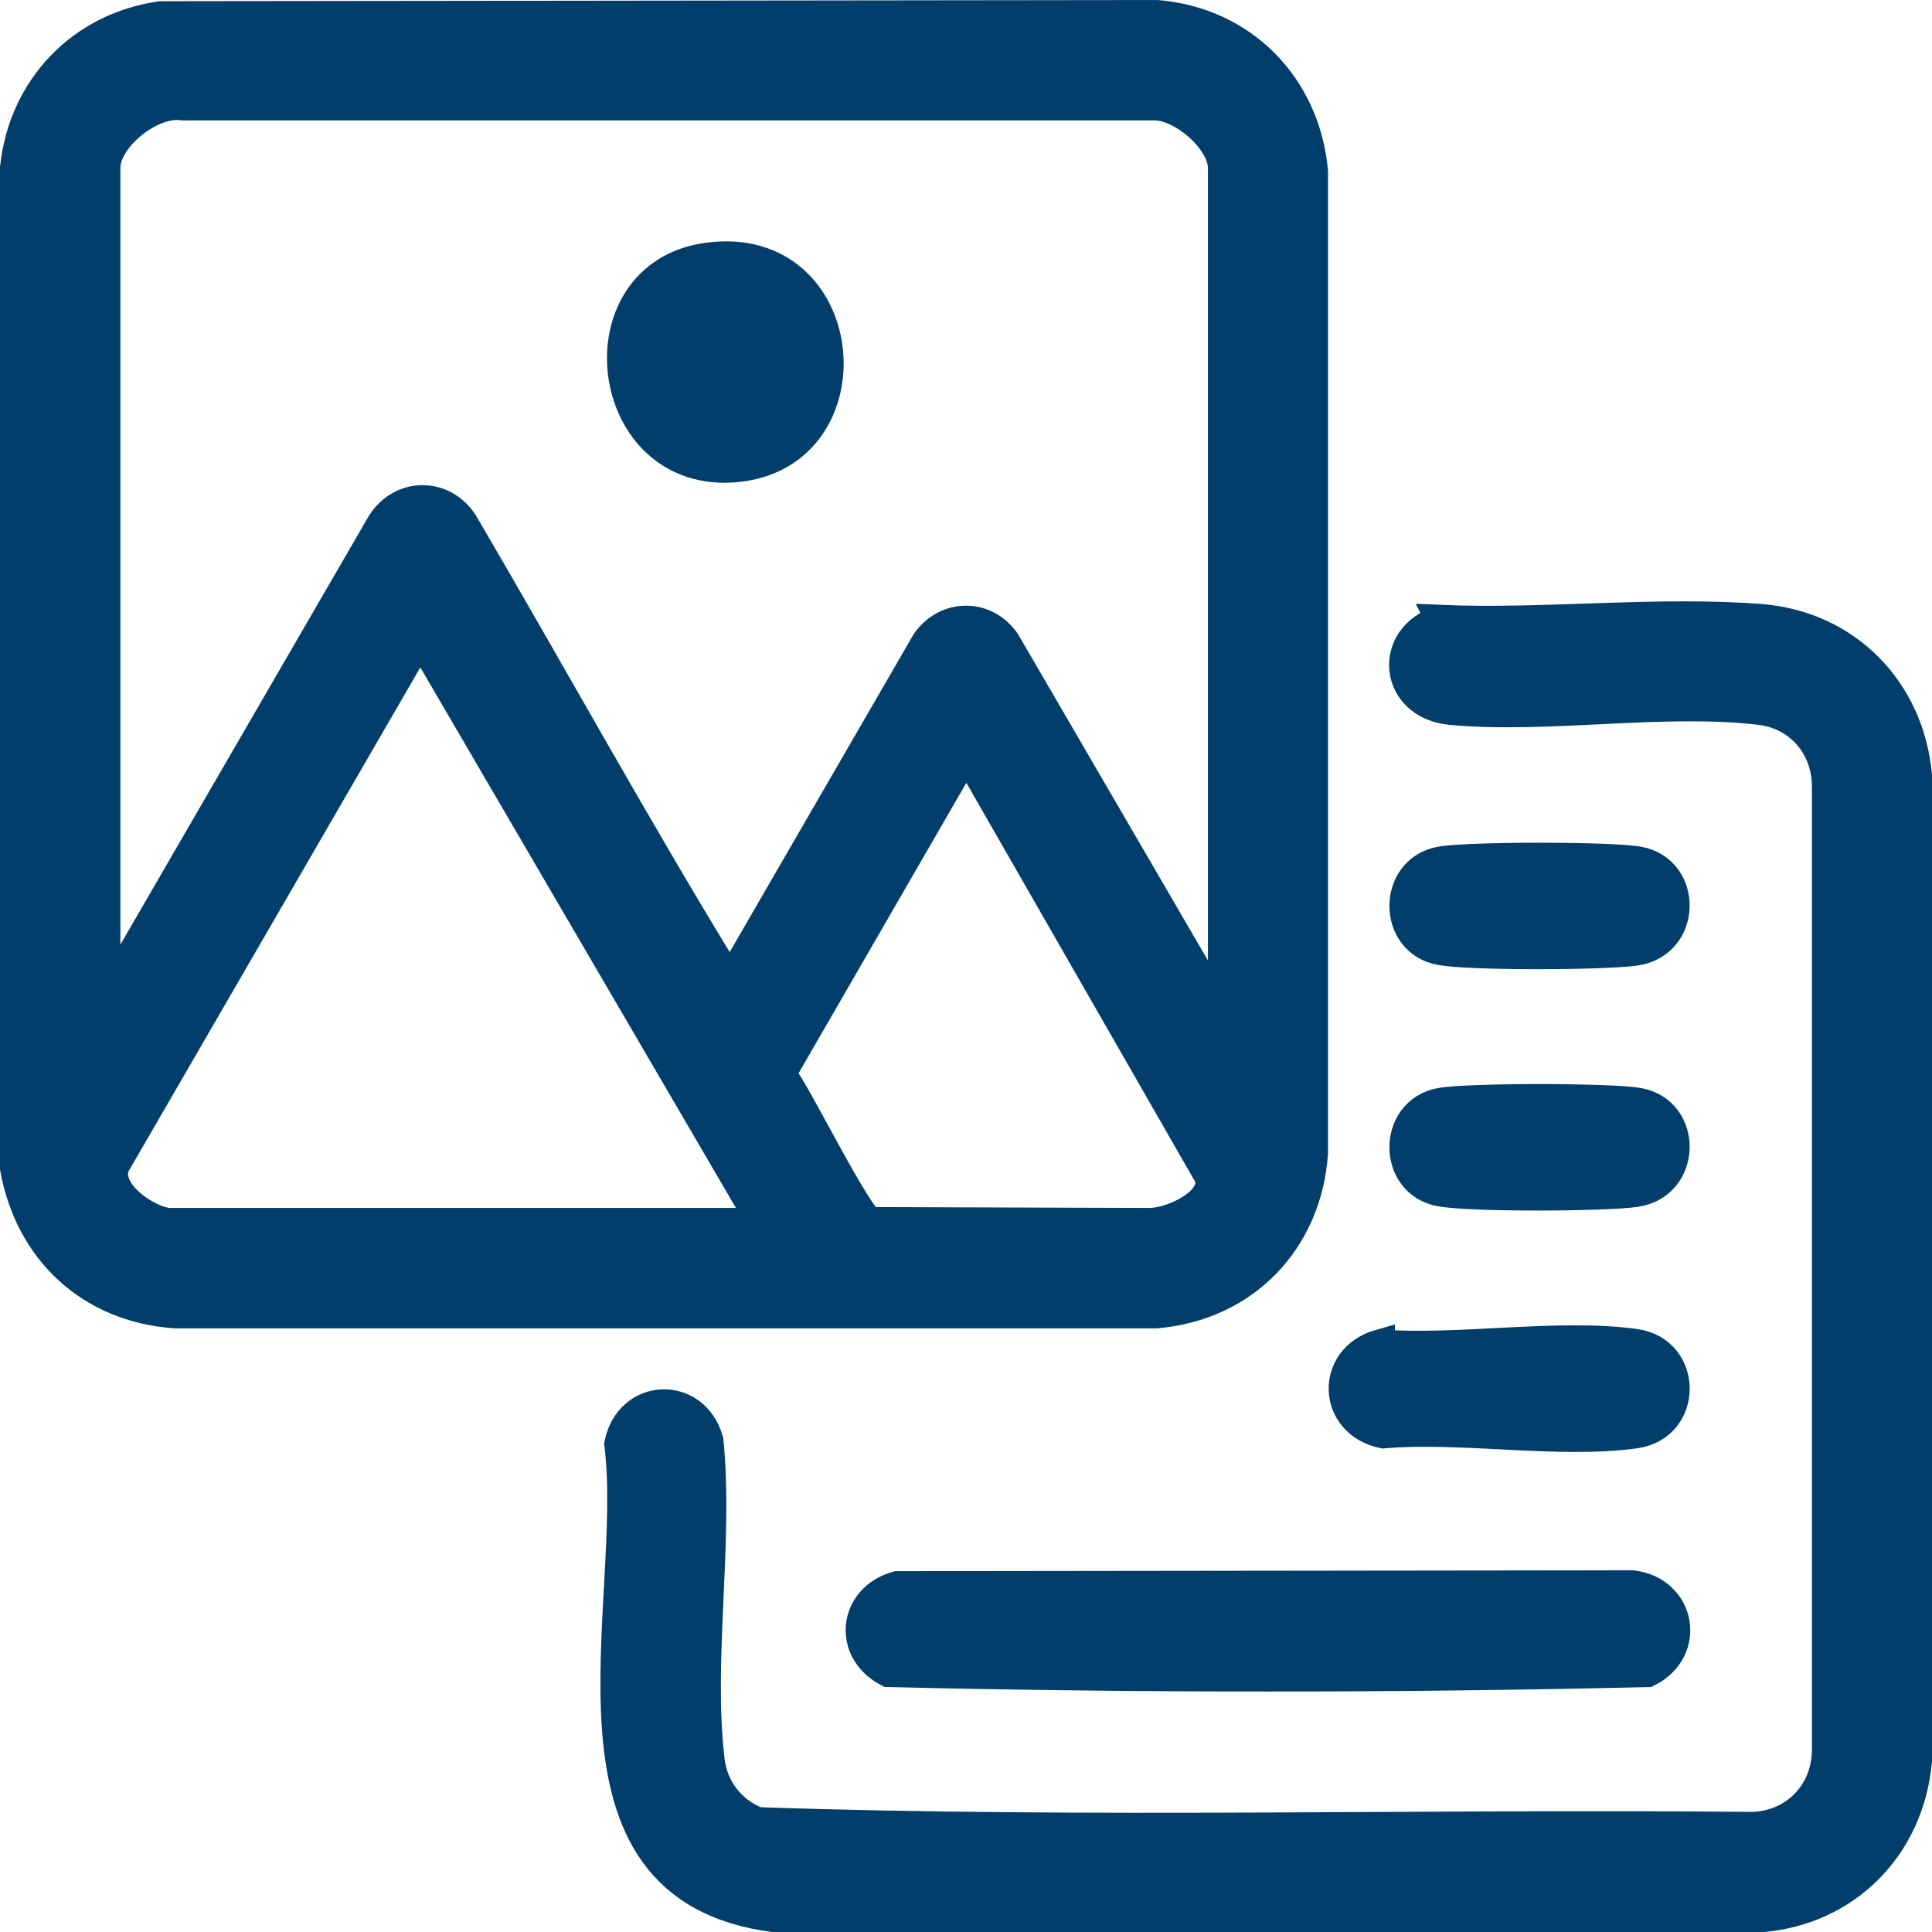 <?xml version="1.0" encoding="UTF-8"?>
<svg id="Layer_2" data-name="Layer 2" xmlns="http://www.w3.org/2000/svg" viewBox="0 0 65 65">
  <defs>
    <style>
      .cls-1 {
        fill: #013e6b;
        stroke: #013e6b;
        stroke-miterlimit: 10;
      }
    </style>
  </defs>
  <g id="Layer_1-2" data-name="Layer 1">
    <g>
      <path class="cls-1" d="M48.46,20.85c3.49.15,7.31-.3,10.77-.03,2.9.23,5.01,2.4,5.27,5.27v33.15c-.26,2.88-2.37,5.04-5.27,5.27H26.08c-7.88-.99-4.57-10.51-5.25-15.93.35-1.72,2.53-1.81,3.01-.11.34,3.41-.36,7.41.04,10.75.11.95.71,1.73,1.61,2.08,11.13.38,22.33.05,33.49.16,1.43-.06,2.48-1.16,2.48-2.6V26.47c0-1.34-.91-2.42-2.24-2.58-3.23-.39-7.13.3-10.4,0-1.94-.18-2.15-2.47-.35-3.02Z"/>
      <path class="cls-1" d="M30.18,53.36l24.73-.03c1.64.19,2.01,2.19.52,2.93-8.48.2-17.06.2-25.54,0-1.39-.71-1.19-2.49.29-2.9Z"/>
      <path class="cls-1" d="M46.43,45.23c2.65.2,6.03-.38,8.59-.02,1.77.25,1.77,2.77,0,3.02-2.55.36-5.86-.23-8.48,0-1.72-.35-1.81-2.53-.11-3.01Z"/>
      <path class="cls-1" d="M48.46,28.98c.93-.17,5.74-.17,6.67,0,1.65.3,1.63,2.76-.11,3.01-1.07.15-5.54.17-6.56-.02-1.62-.29-1.62-2.69,0-2.99Z"/>
      <path class="cls-1" d="M48.46,37.1c.93-.17,5.74-.17,6.67,0,1.65.3,1.63,2.76-.11,3.01-1.07.15-5.54.17-6.56-.02-1.62-.29-1.62-2.69,0-2.99Z"/>
      <path class="cls-1" d="M44.18,5.77c-.26-2.88-2.38-5.04-5.27-5.27l-33.49.04C2.74.91.78,2.96.5,5.65v33.65c.5,2.78,2.54,4.69,5.39,4.89h33.02c2.96-.26,5.06-2.43,5.27-5.4V5.77ZM5.64,41.14c-.75-.11-2.09-1.02-1.79-1.91l10.29-17.77,11.49,19.68H5.64ZM38.66,41.14l-9.38-.03c-.42-.13-2.43-4.21-2.91-4.84v-.3s5.99-10.37,5.99-10.37l.26-.08,8.08,14.09c.21.86-1.3,1.54-2.04,1.53ZM41.13,34.15l-7.31-12.56c-.67-.95-1.97-.95-2.65,0l-6.61,11.42c-3.1-5.05-5.97-10.28-8.97-15.4-.67-1.05-2.08-1.05-2.75,0L3.55,33.64V5.65c0-1.02,1.55-2.26,2.6-2.1h32.64c.96-.04,2.35,1.17,2.35,2.1v28.51Z"/>
      <path class="cls-1" d="M23.83,8.66c4.9-.64,5.52,6.6.97,7.06s-5.38-6.49-.97-7.06Z"/>
    </g>
  </g>
</svg>